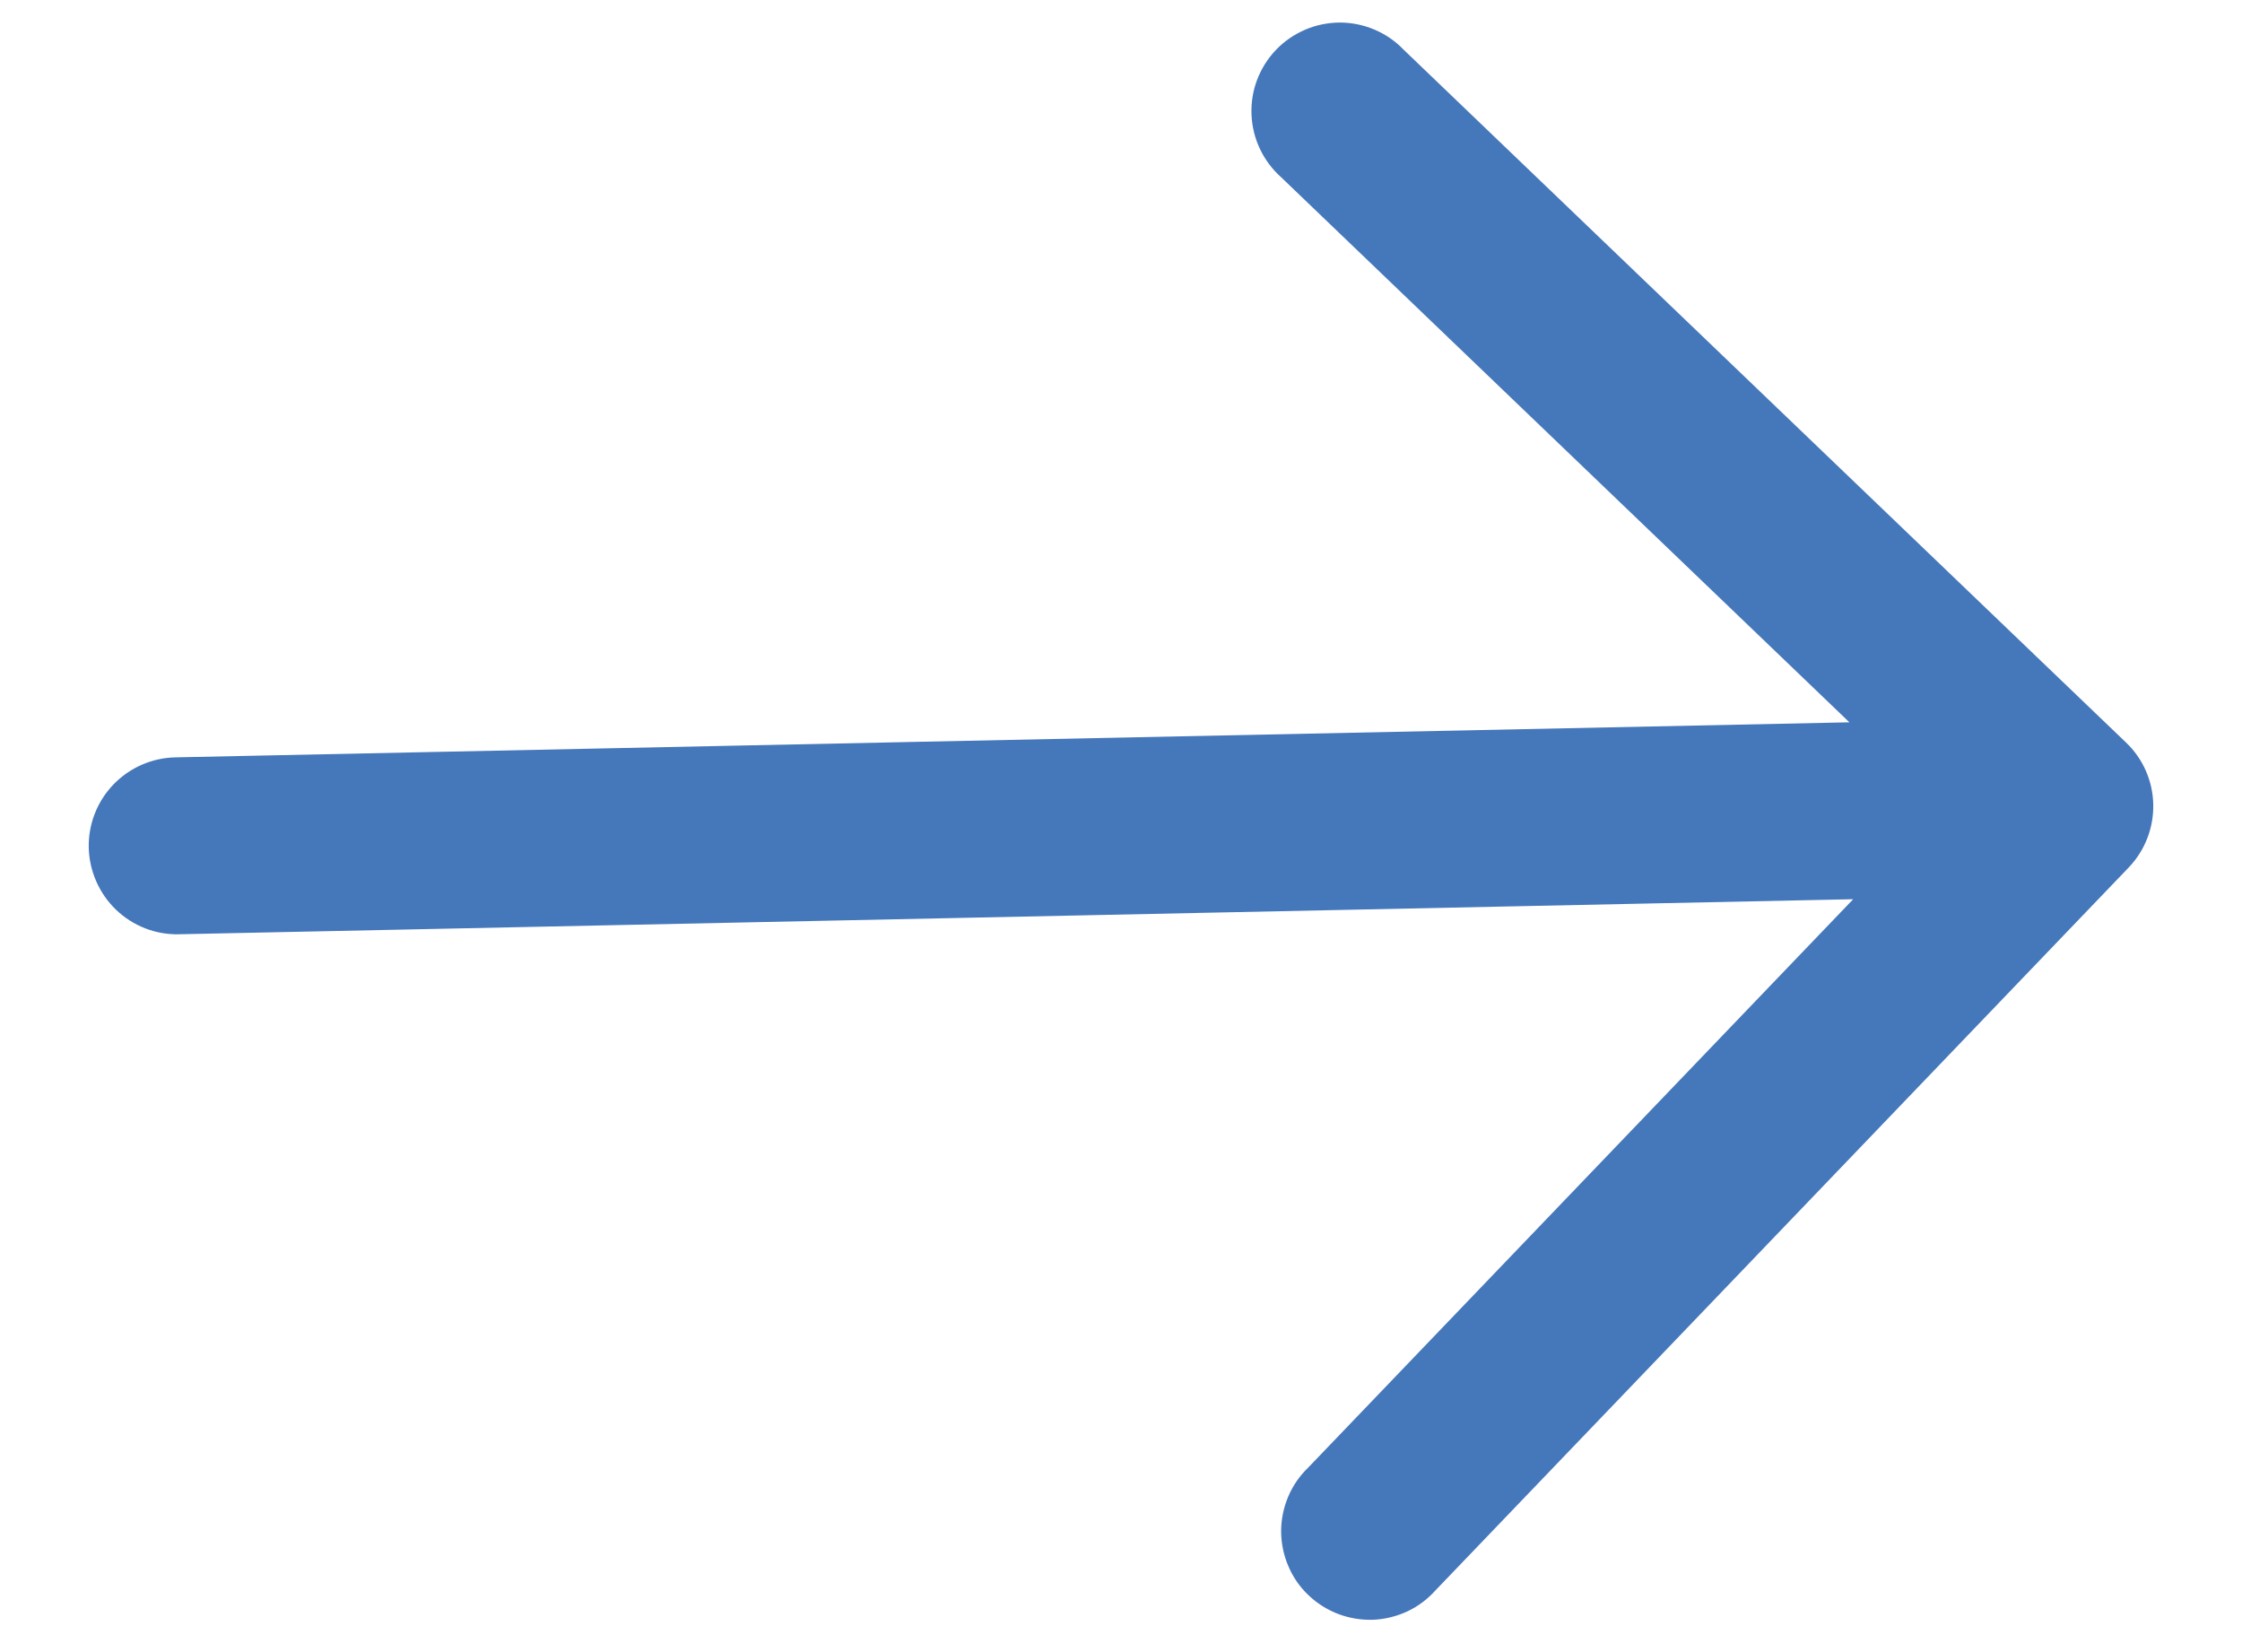 <svg width="19" height="14" viewBox="0 0 19 14" fill="none" xmlns="http://www.w3.org/2000/svg">
<path fill-rule="evenodd" clip-rule="evenodd" d="M18.017 6.292C18.161 6.429 18.244 6.618 18.248 6.817C18.252 7.016 18.177 7.208 18.04 7.351L12.166 13.476C12.099 13.551 12.018 13.612 11.927 13.655C11.836 13.697 11.737 13.722 11.636 13.726C11.536 13.729 11.435 13.713 11.341 13.677C11.247 13.641 11.161 13.587 11.088 13.517C11.015 13.448 10.957 13.364 10.918 13.271C10.878 13.179 10.858 13.079 10.857 12.979C10.857 12.878 10.877 12.778 10.916 12.685C10.955 12.592 11.012 12.508 11.085 12.438L15.705 7.62L1.518 7.917C1.319 7.922 1.127 7.847 0.983 7.709C0.84 7.571 0.757 7.382 0.752 7.183C0.748 6.984 0.823 6.792 0.961 6.648C1.099 6.505 1.288 6.422 1.486 6.418L15.673 6.121L10.856 1.501C10.78 1.433 10.72 1.352 10.677 1.261C10.634 1.17 10.61 1.071 10.606 0.97C10.602 0.87 10.618 0.769 10.654 0.675C10.69 0.581 10.744 0.495 10.814 0.422C10.884 0.349 10.967 0.292 11.06 0.252C11.152 0.212 11.252 0.192 11.353 0.191C11.454 0.191 11.553 0.211 11.646 0.25C11.739 0.289 11.823 0.346 11.893 0.419L18.017 6.292Z" fill="#4577BB"/>
</svg>
